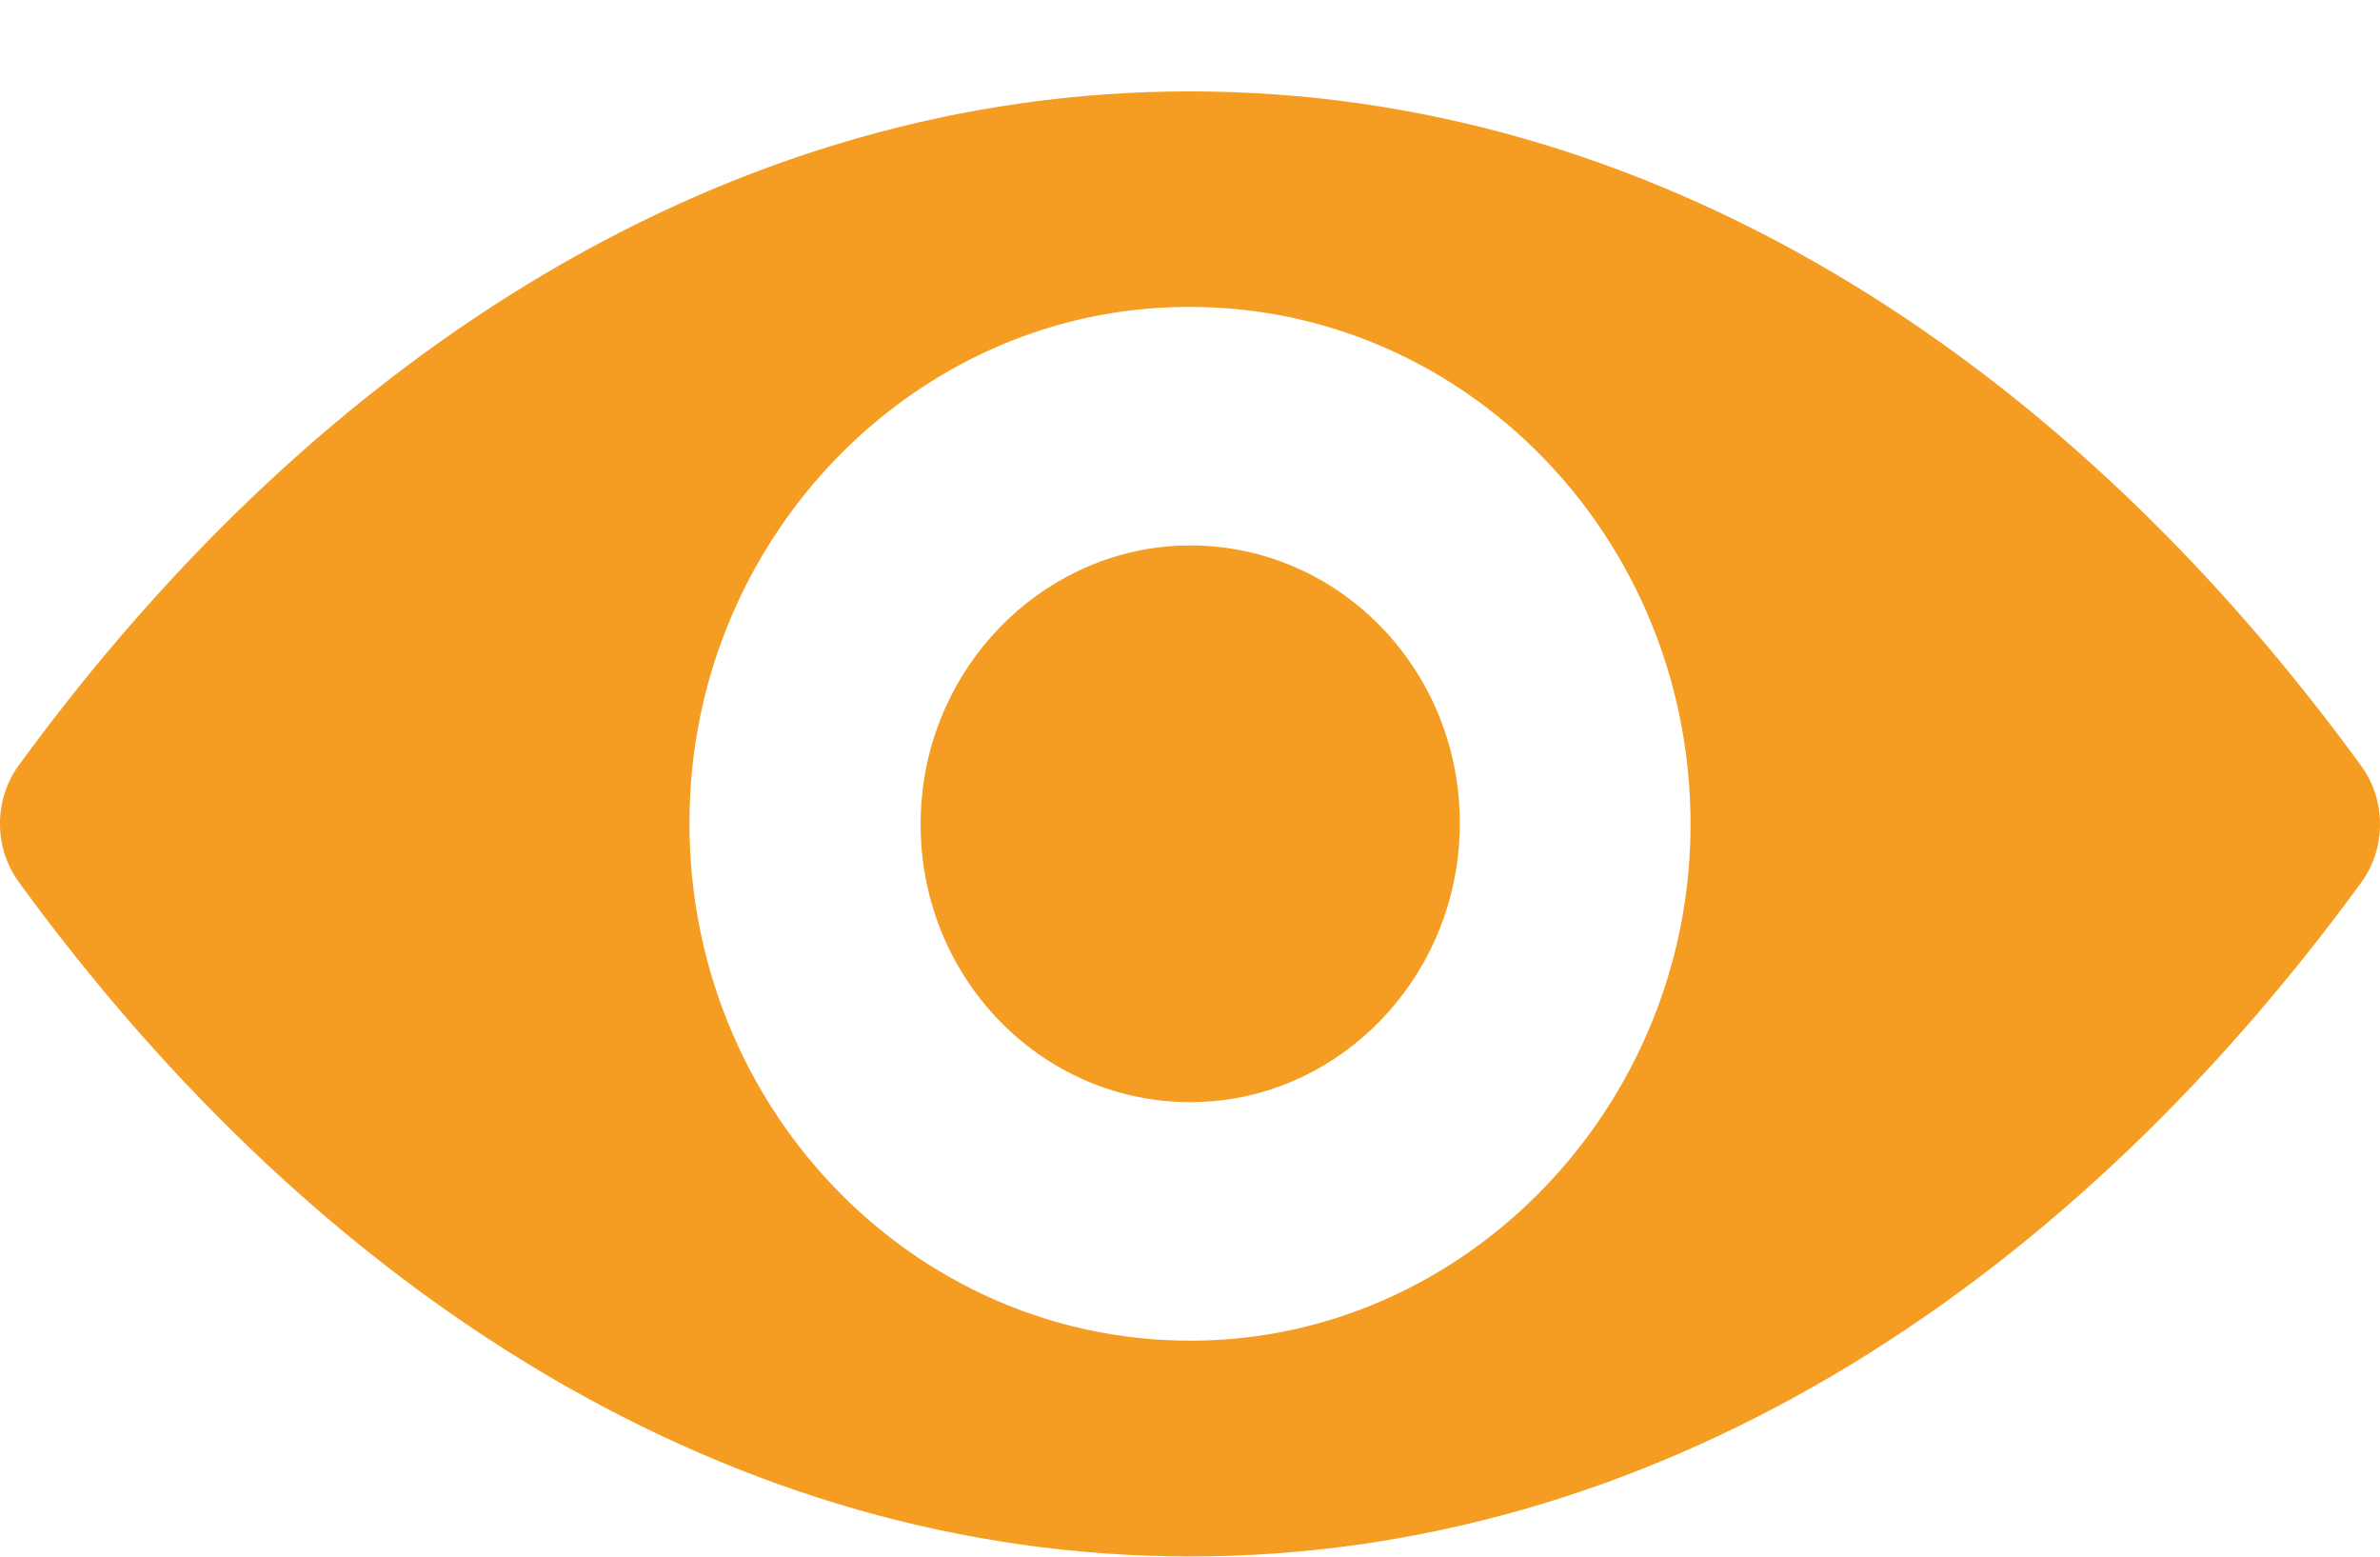 <svg width="26" height="17" viewBox="0 0 26 17" fill="none" xmlns="http://www.w3.org/2000/svg">
<path fill-rule="evenodd" clip-rule="evenodd" d="M13 0.998C8.032 0.998 3.527 3.804 0.203 8.361C-0.068 8.734 -0.068 9.256 0.203 9.63C3.527 14.192 8.032 16.998 13 16.998C17.968 16.998 22.472 14.192 25.797 9.635C26.068 9.261 26.068 8.74 25.797 8.367C22.472 3.804 17.968 0.998 13 0.998ZM13.356 14.63C10.059 14.844 7.336 12.038 7.543 8.629C7.713 5.817 9.92 3.539 12.643 3.363C15.941 3.149 18.664 5.955 18.457 9.365C18.281 12.17 16.074 14.449 13.356 14.63ZM13.192 12.03C11.415 12.146 9.947 10.636 10.064 8.802C10.155 7.287 11.346 6.062 12.814 5.963C14.591 5.848 16.058 7.358 15.941 9.192C15.846 10.713 14.654 11.937 13.192 12.03Z" fill="#F59D22"/>
</svg>
